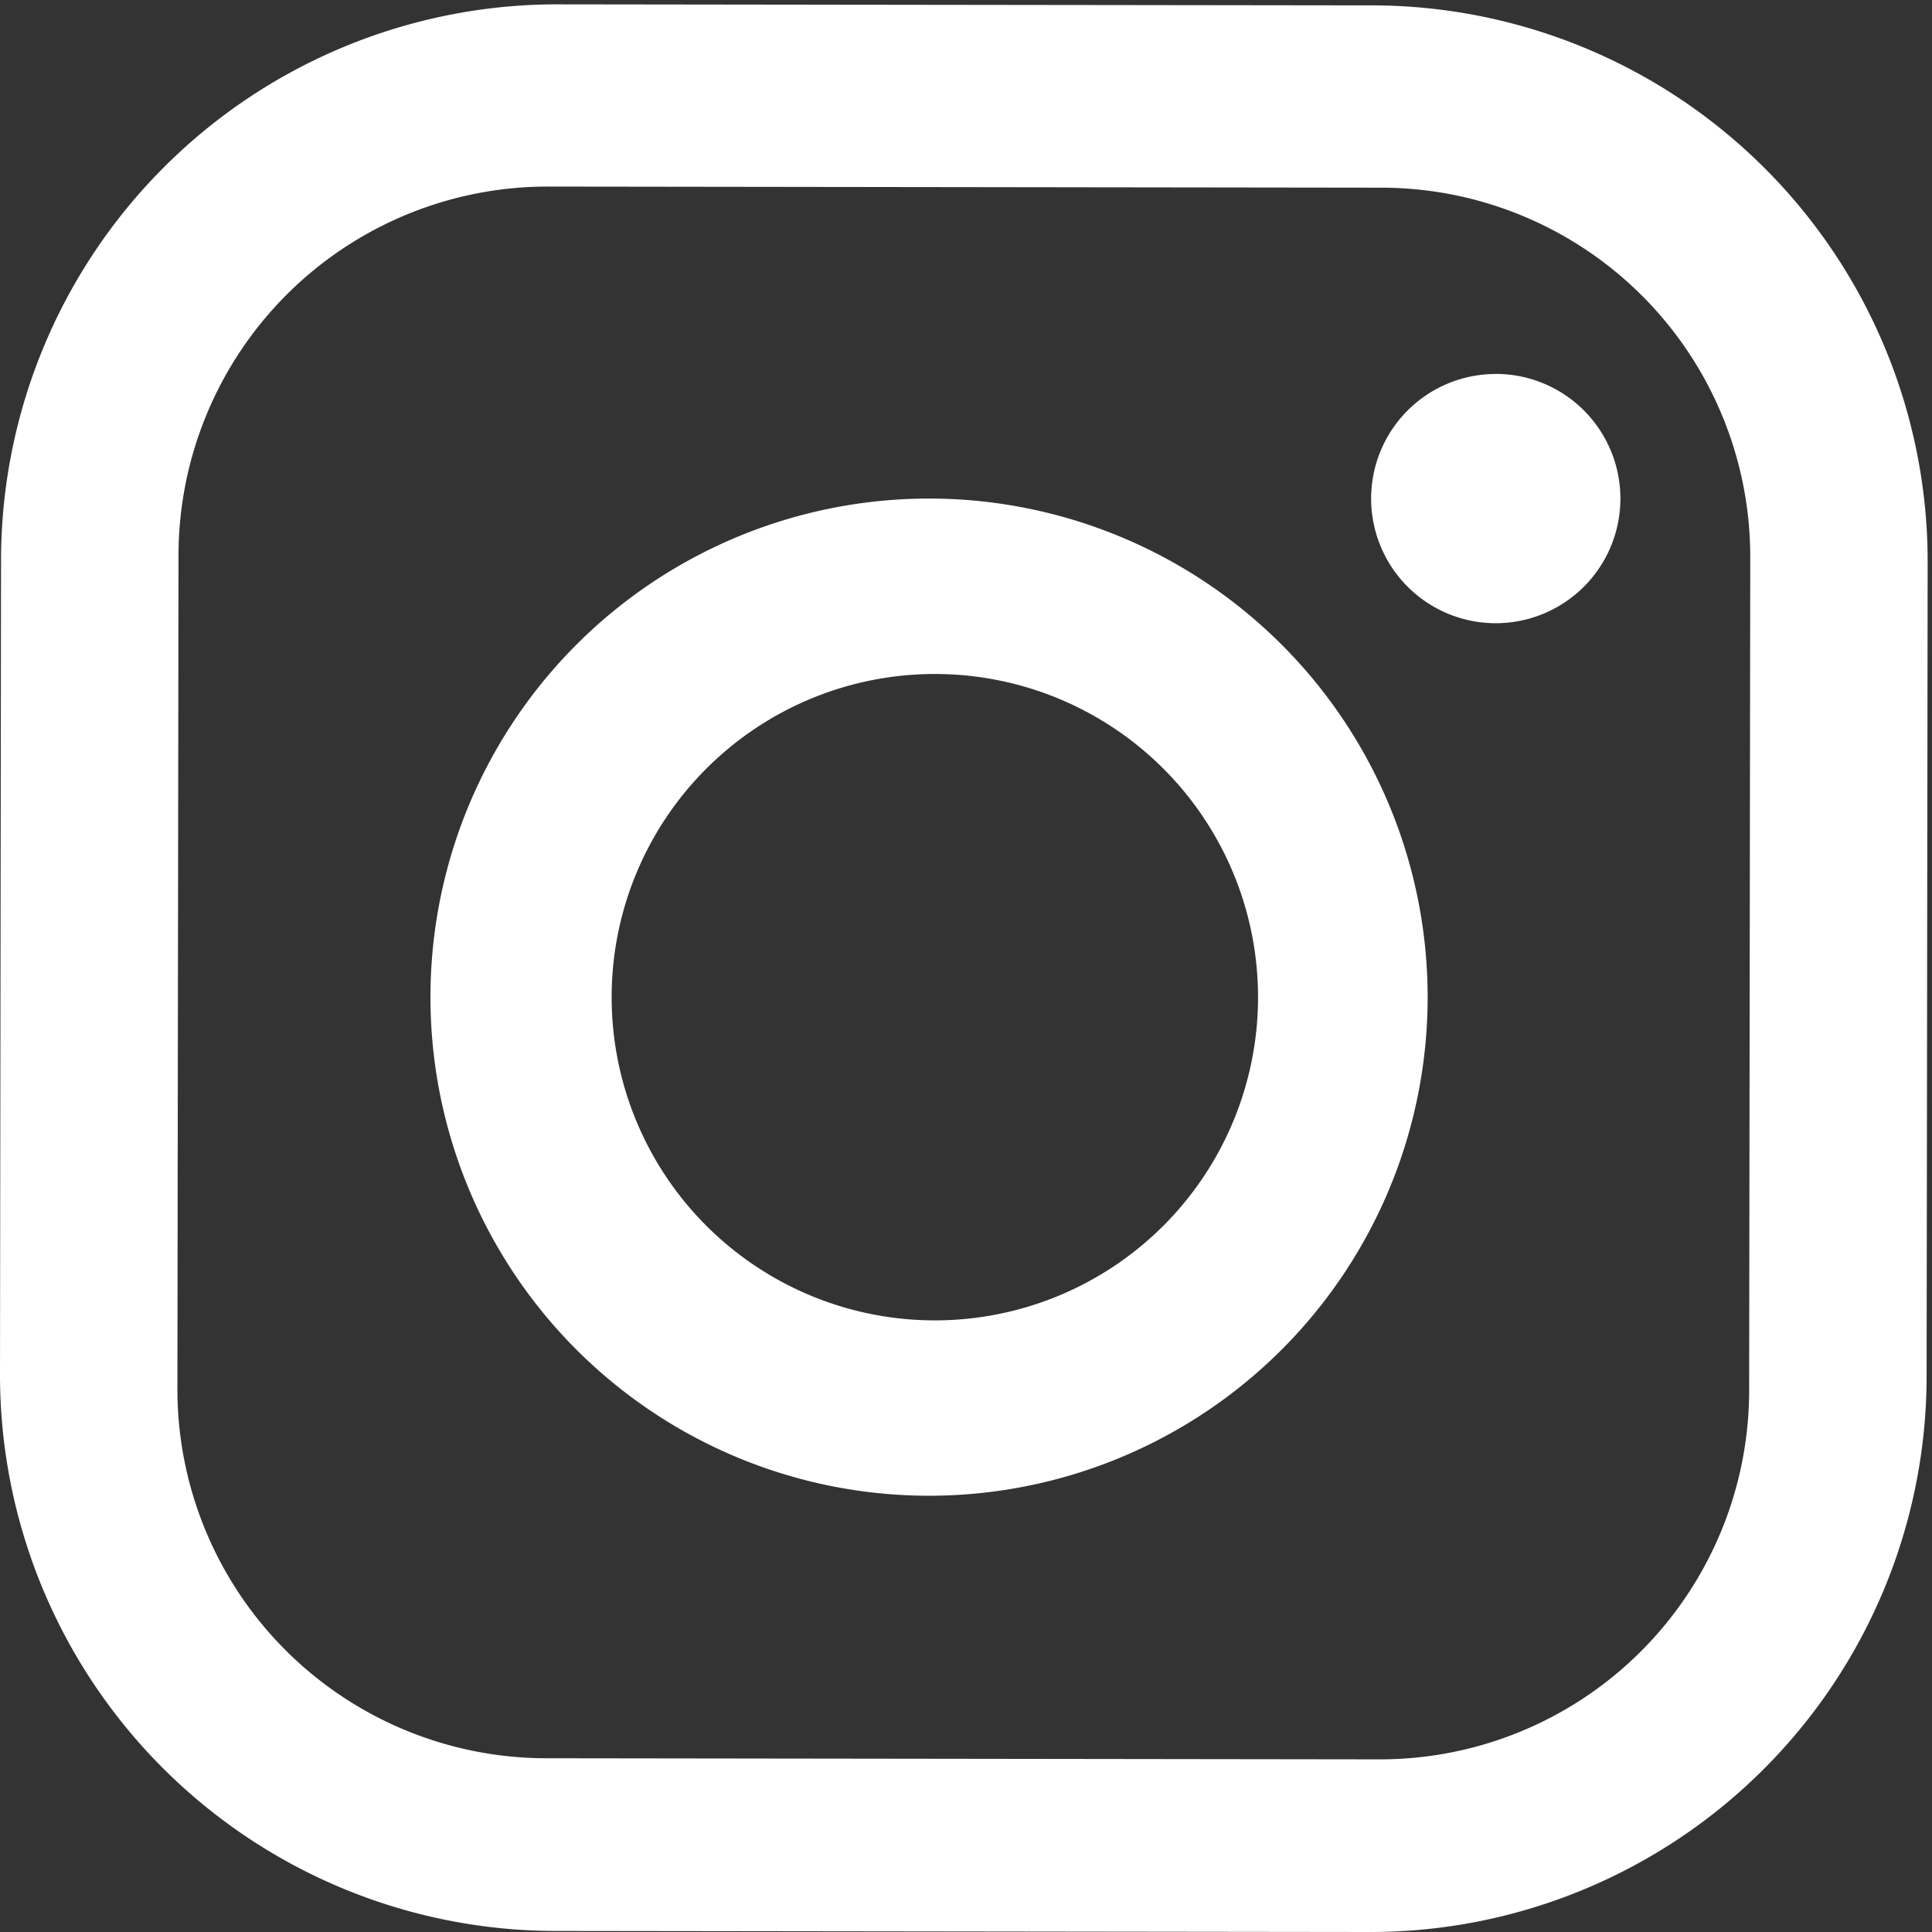 <?xml version="1.0" encoding="UTF-8"?> <svg xmlns="http://www.w3.org/2000/svg" width="28" height="28" viewBox="0 0 28 28"><rect x="0" y="0" width="28" height="28" fill="#333333" stroke="none"/><g fill="#FFF" fill-rule="evenodd"><path d="M25.35 20.155a5.35 5.35 0 0 1-5.357 5.343l-12.08-.016a5.35 5.35 0 0 1-5.342-5.356l.016-12.08a5.35 5.35 0 0 1 5.356-5.342l12.08.016a5.35 5.35 0 0 1 5.343 5.356l-.016 12.08zM19.888.078L8.085.063a8.06 8.06 0 0 0-8.07 8.049L0 19.915a8.059 8.059 0 0 0 8.049 8.07L19.852 28a8.06 8.06 0 0 0 8.07-8.049l.015-11.803a8.06 8.06 0 0 0-8.049-8.07z"></path><path d="M13.542 19.136a4.684 4.684 0 1 1 .013-9.368 4.684 4.684 0 0 1-.013 9.368m.016-11.91a7.226 7.226 0 1 0-.018 14.451 7.226 7.226 0 0 0 .018-14.451M21.68 5.42a1.806 1.806 0 1 0-.005 3.612 1.806 1.806 0 0 0 .005-3.613"></path></g></svg> 